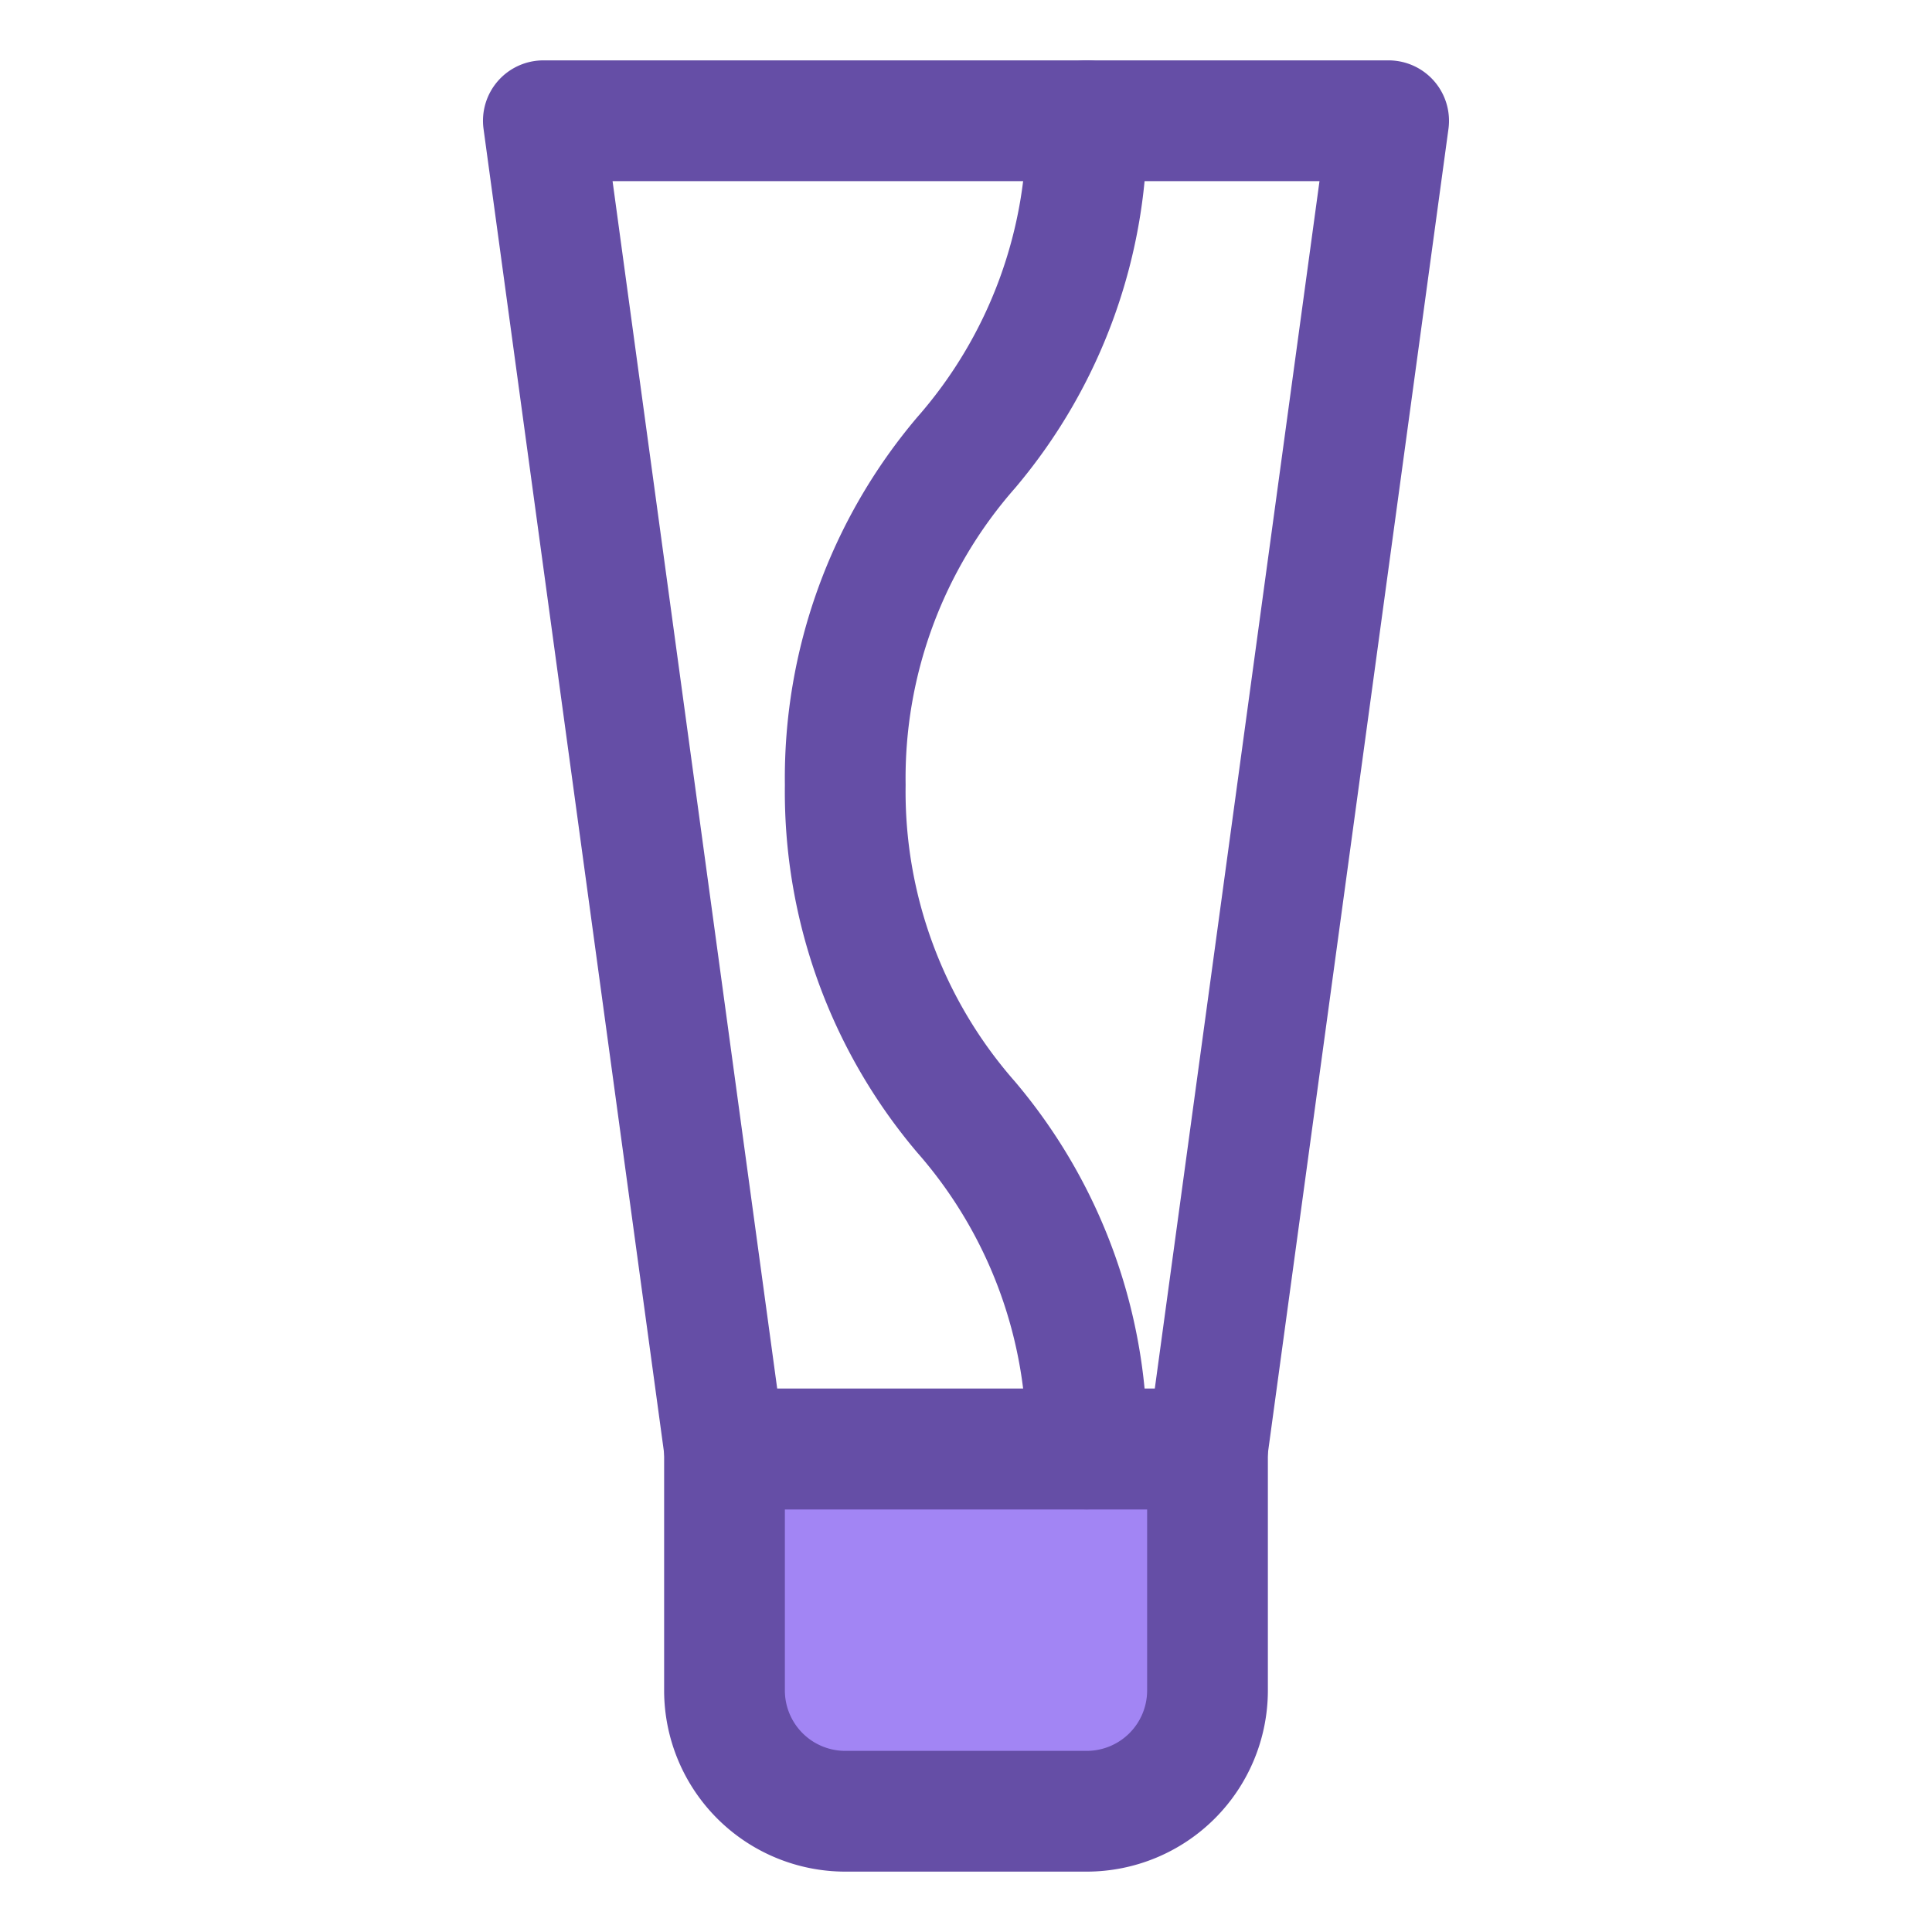<svg xmlns="http://www.w3.org/2000/svg" viewBox="0 0 32 32"><title>Face Treatment</title><g id="Face_Treatment" data-name="Face Treatment"><path d="M12,24h8a0,0,0,0,1,0,0v4a2,2,0,0,1-2,2H14a2,2,0,0,1-2-2V24A0,0,0,0,1,12,24Z" style="fill:#a285f4"/><path d="M18,31H14a3.003,3.003,0,0,1-3-3V24a1,1,0,0,1,1-1h8a1,1,0,0,1,1,1v4A3.003,3.003,0,0,1,18,31Zm-5-6v3a1.001,1.001,0,0,0,1,1h4a1.001,1.001,0,0,0,1-1V25Z" style="fill:#654ea6"/><path d="M20,25H12a1,1,0,0,1-.991-.865l-3-22A1,1,0,0,1,9,1H23a1.001,1.001,0,0,1,.991,1.135l-3,22A1.001,1.001,0,0,1,20,25Zm-7.127-2h6.254L21.855,3H10.146Z" style="fill:#654ea6"/><path d="M18,25a1,1,0,0,1-1-1,7.271,7.271,0,0,0-1.809-4.912A9.241,9.241,0,0,1,13,13a9.241,9.241,0,0,1,2.191-6.088A7.271,7.271,0,0,0,17,2a1,1,0,0,1,2,0,9.241,9.241,0,0,1-2.191,6.088A7.271,7.271,0,0,0,15,13a7.271,7.271,0,0,0,1.809,4.912A9.241,9.241,0,0,1,19,24,1,1,0,0,1,18,25Z" style="fill:#654ea6"/></g></svg>